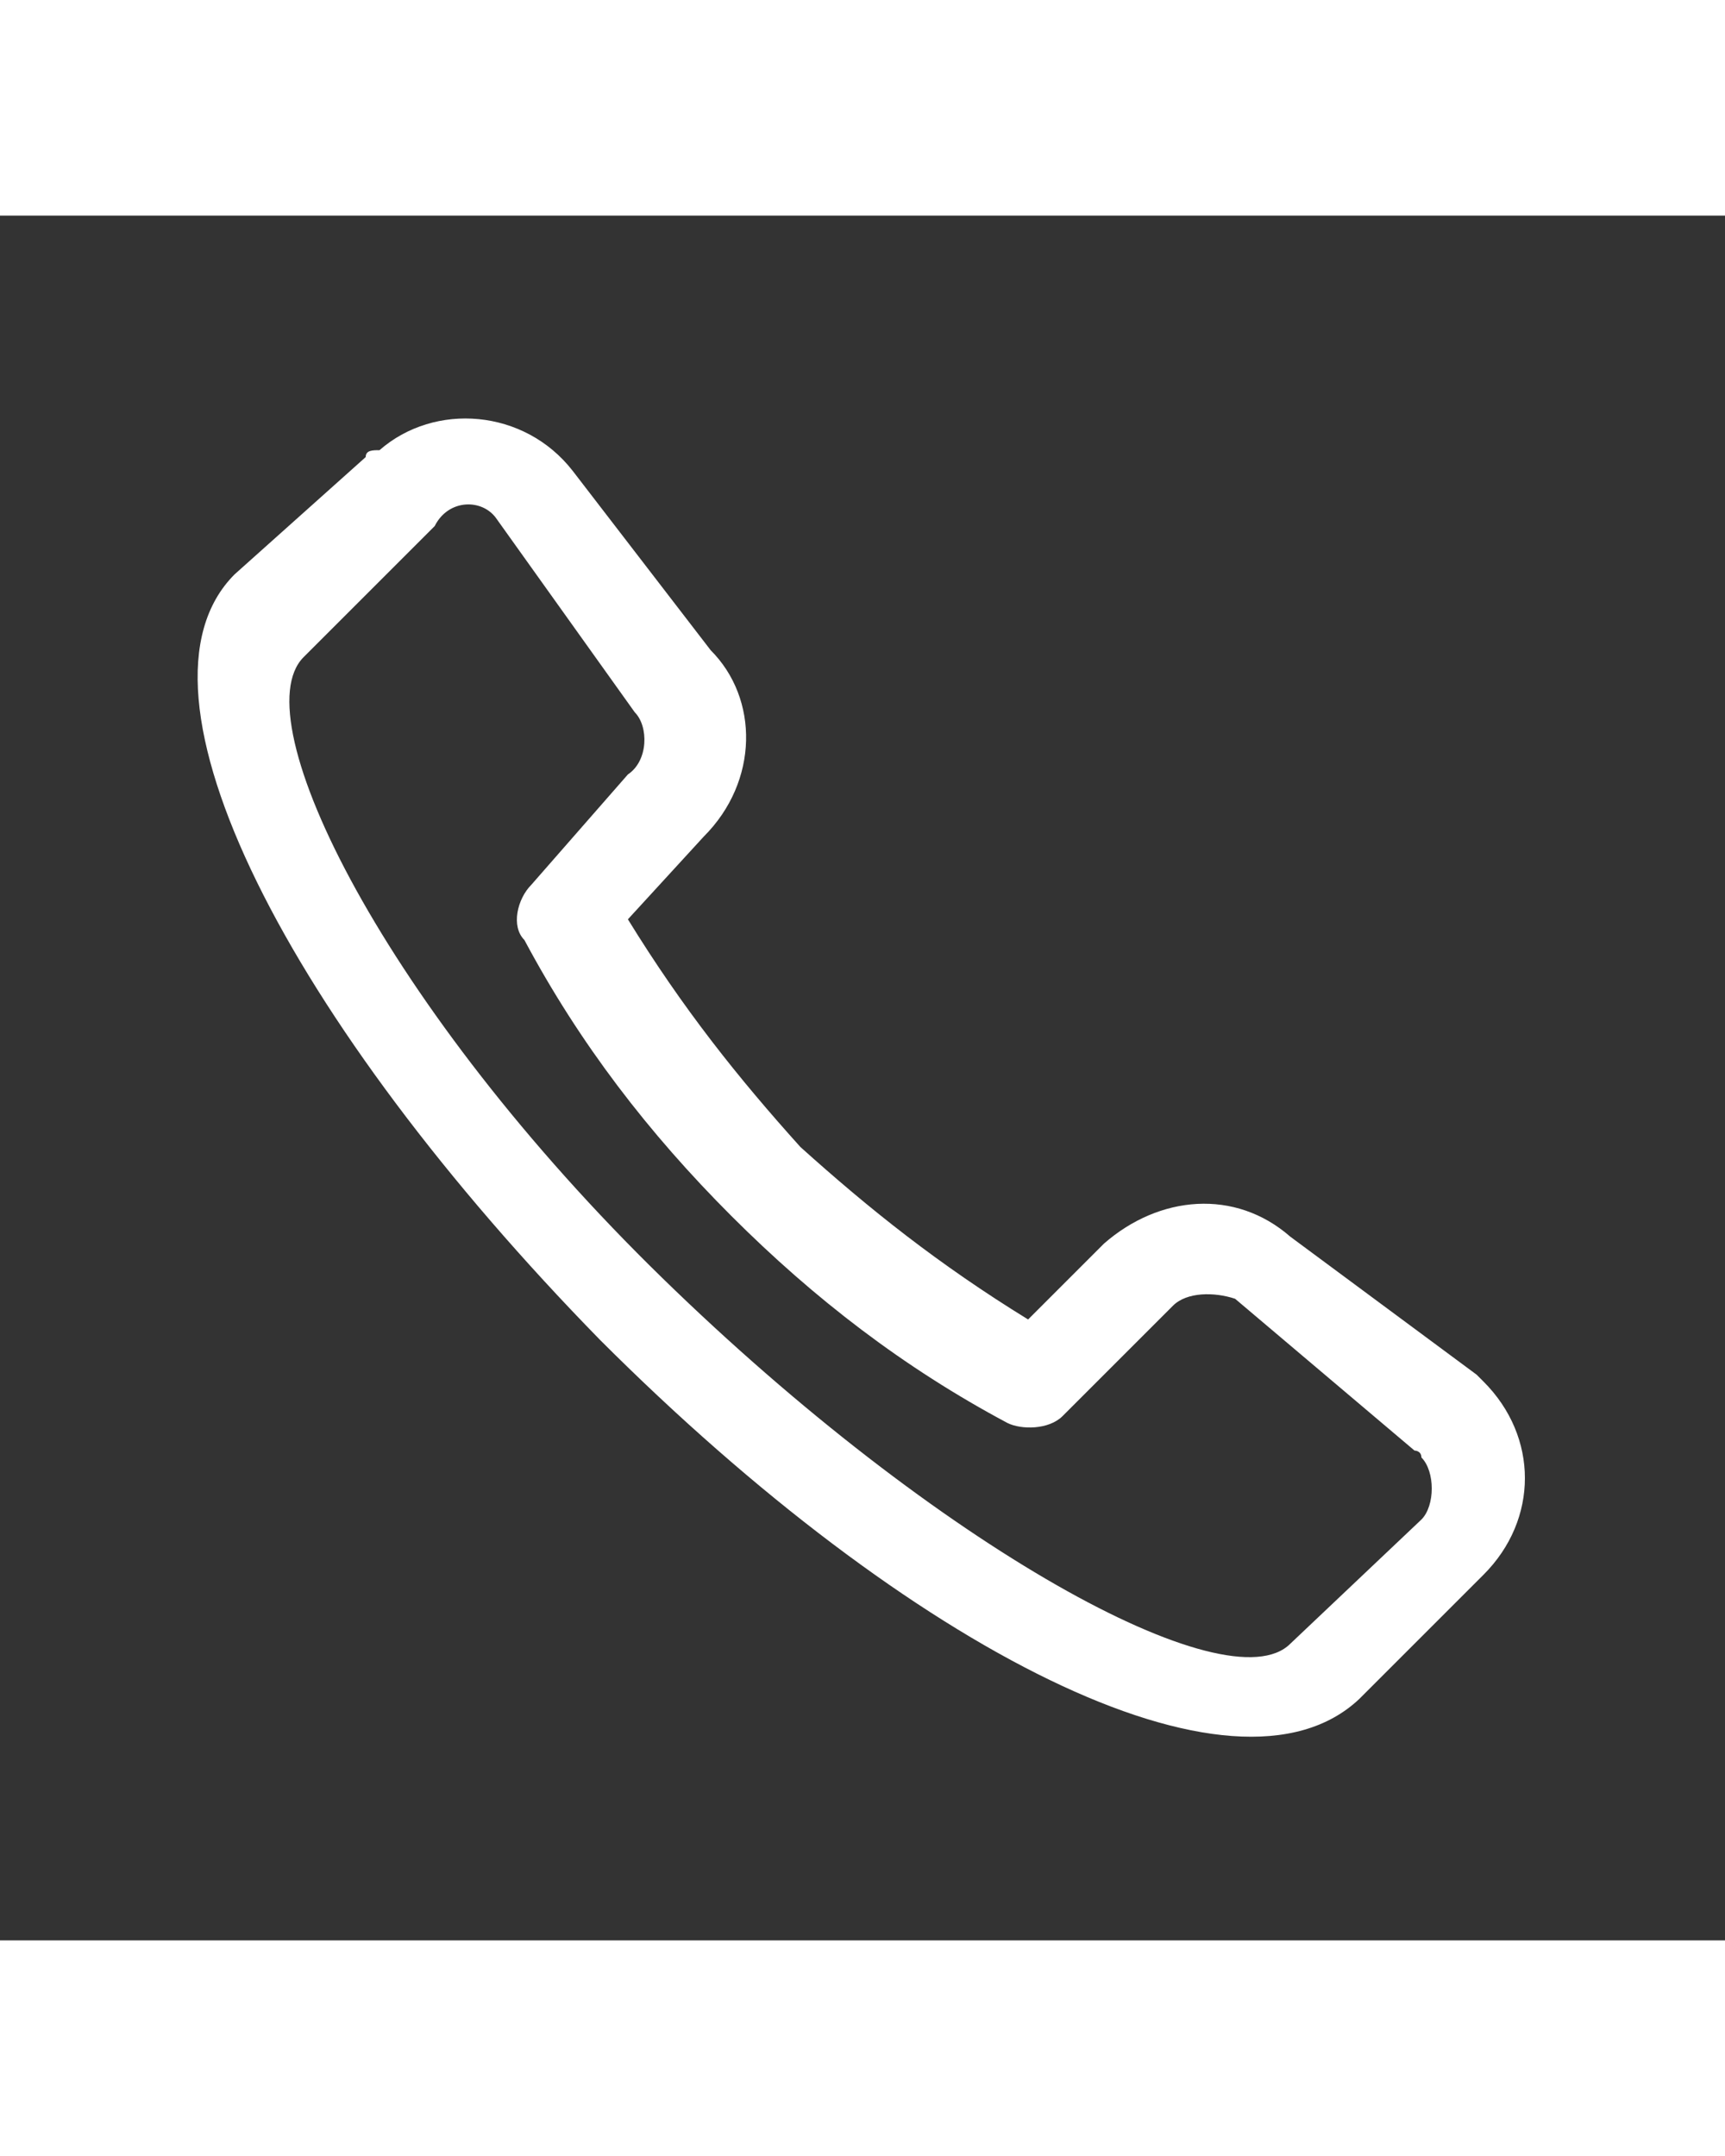 <?xml version="1.0" encoding="utf-8"?>
<!-- Generator: Adobe Illustrator 21.1.0, SVG Export Plug-In . SVG Version: 6.00 Build 0)  -->
<svg version="1.1" id="图层_1" xmlns="http://www.w3.org/2000/svg" xmlns:xlink="http://www.w3.org/1999/xlink" width="20" height="25" x="0px" y="0px"
	 viewBox="0 0 25 25" style="enable-background:new 0 0 25 25;" xml:space="preserve">
<rect x="0" y="0" width="25" height="25" fill="#333333" stroke="none"/>
<style type="text/css">
	.st0{fill:#FFFFFF;}
</style>
<path class="st0" d="M10.2,9C11,8.2,11,7,10.3,6.3l-2-2.6c-0.7-0.9-2-1-2.8-0.3c-0.1,0-0.2,0-0.2,0.1L3.4,5.2
	c-1.7,1.7,0.8,6.5,5.3,11.1c4.5,4.5,9.2,6.9,11,5.2l1.8-1.8c0.8-0.8,0.8-2,0-2.8l-0.1-0.1l-2.7-2c-0.8-0.7-1.9-0.6-2.7,0.1L14.9,16
	c-1.3-0.8-2.3-1.6-3.3-2.5c-0.9-1-1.7-2-2.5-3.3L10.2,9z M9.2,7.2c0.2,0.2,0.2,0.7-0.1,0.9L7.7,9.7c-0.2,0.2-0.3,0.6-0.1,0.8
	c0.8,1.5,1.8,2.8,3,4s2.5,2.2,4,3c0.2,0.1,0.6,0.1,0.8-0.1l1.6-1.6c0.2-0.2,0.6-0.2,0.9-0.1l2.6,2.2c0,0,0.1,0,0.1,0.1
	c0.2,0.2,0.2,0.7,0,0.9l0,0l-1.9,1.8c-0.9,0.9-5.1-1.4-9.1-5.3s-6.1-8.1-5.2-9l1.9-1.9C6.5,4.1,7,4.1,7.2,4.4L9.2,7.2z"/>
</svg>
